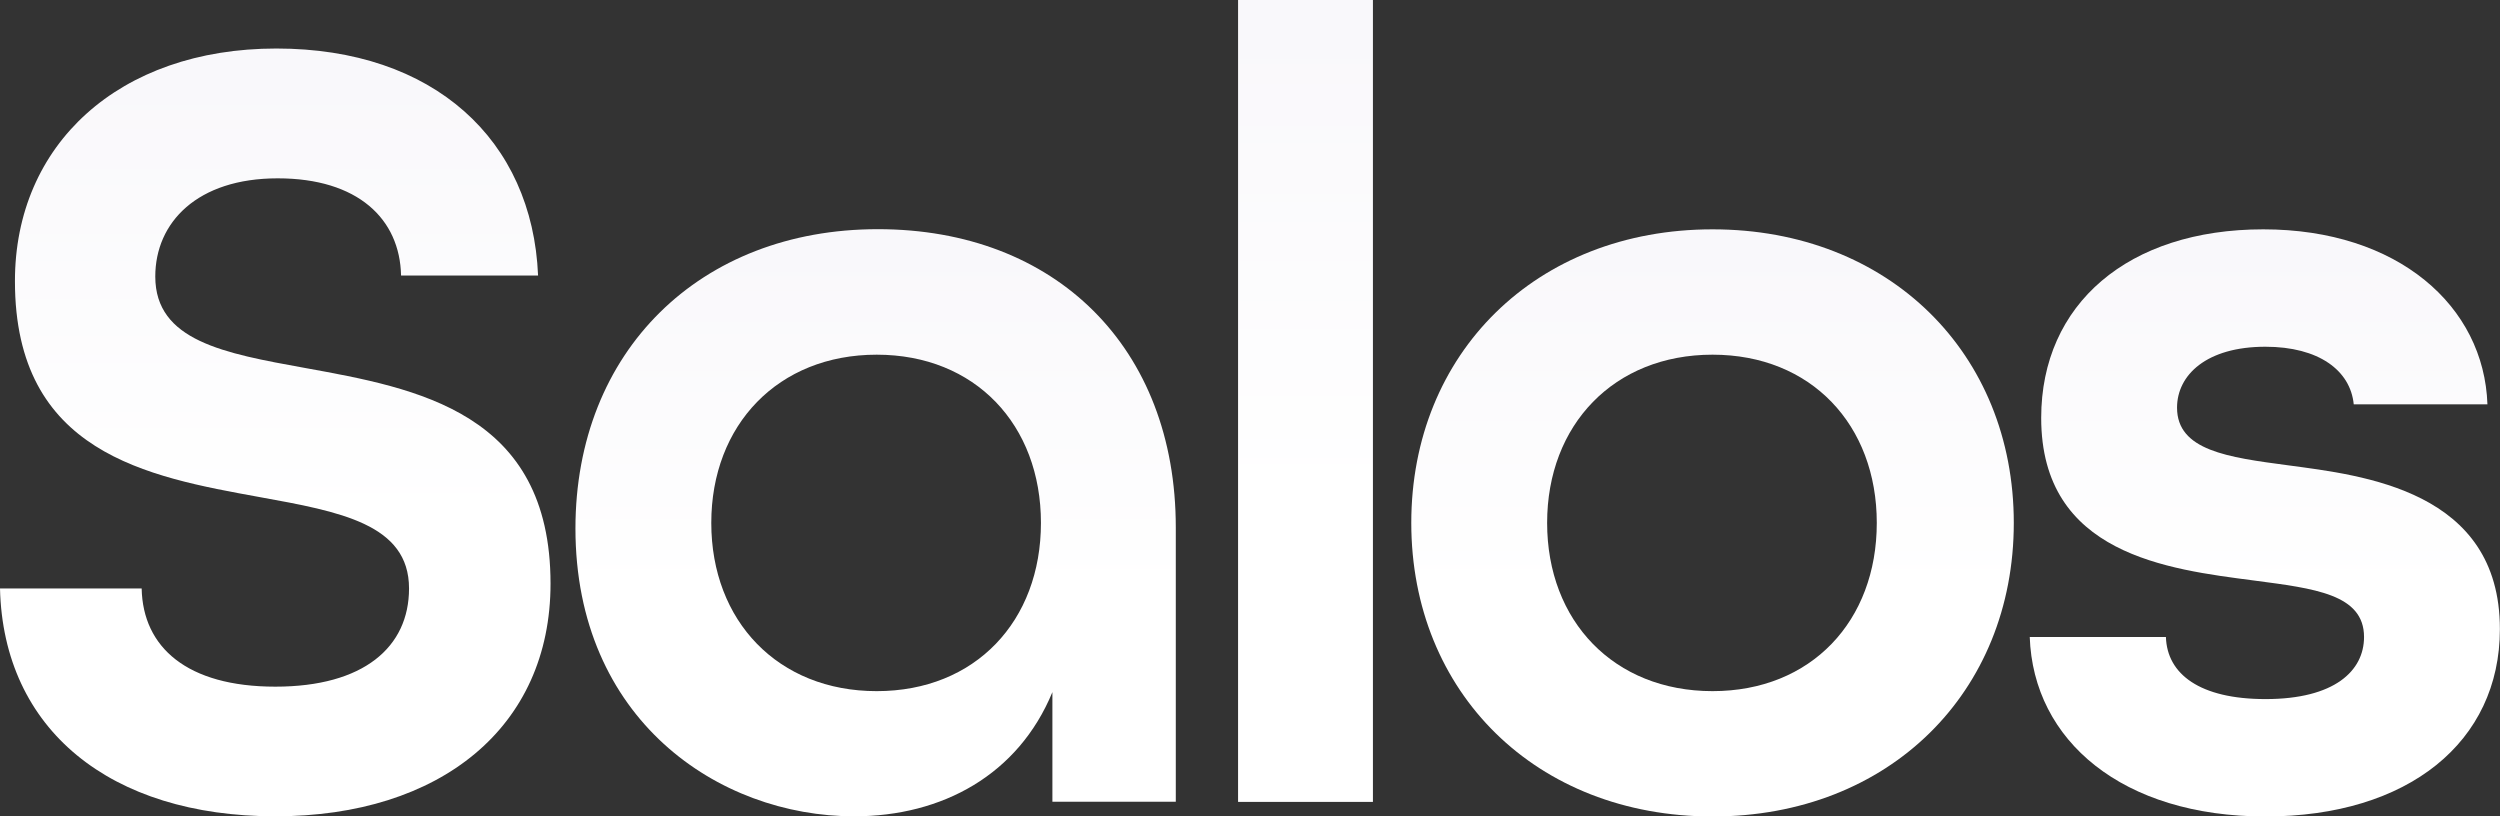 <svg width="989" height="323" viewBox="0 0 989 323" fill="none" xmlns="http://www.w3.org/2000/svg">
<rect x="0" y="0" width="989" height="323" fill="#333333" stroke="none"/>
<path d="M0 232.799H56.041C56.501 256.052 73.976 271.642 108.928 271.642C143.879 271.642 161.815 255.987 161.815 232.799C161.815 207.318 134.484 202.405 102.686 196.641C58.34 188.584 5.913 179.217 5.913 111.291C5.847 57.185 47.04 19.193 109.322 19.193C171.604 19.193 210.628 55.351 212.862 108.998H158.661C158.201 86.662 141.645 70.548 109.847 70.548C78.049 70.548 61.428 87.972 61.428 109.391C61.428 134.872 88.758 139.784 120.556 145.549C164.902 153.606 217.79 162.973 217.79 230.899C217.79 287.625 174.297 322.931 108.928 322.931C43.558 322.931 1.314 288.607 0 232.799Z" fill="url(#paint0_linear_1196_1518)"/>
<path d="M227.644 209.091C227.644 138.937 276.918 90.662 347.281 90.662C417.643 90.662 465.143 137.562 465.143 208.633V317.171H416.329V273.808C402.861 306.429 372.837 322.935 337.886 322.935C284.079 322.935 227.644 284.485 227.644 209.026V209.091ZM411.796 206.864C411.796 168.021 385.78 140.313 346.821 140.313C307.862 140.313 281.385 168.021 281.385 206.864C281.385 245.707 307.796 273.415 346.821 273.415C385.845 273.415 411.796 245.707 411.796 206.864Z" fill="url(#paint1_linear_1196_1518)"/>
<path d="M489.781 0H543.128V317.231H489.781V0Z" fill="url(#paint2_linear_1196_1518)"/>
<path d="M558.303 206.863C558.303 139.853 607.576 90.726 677.479 90.726C747.382 90.726 796.656 139.853 796.656 206.863C796.656 273.873 747.382 323 677.479 323C607.576 323 558.303 273.873 558.303 206.863ZM742.455 206.863C742.455 168.02 716.438 140.312 677.479 140.312C638.52 140.312 612.044 168.02 612.044 206.863C612.044 245.706 638.455 273.414 677.479 273.414C716.504 273.414 742.455 245.706 742.455 206.863Z" fill="url(#paint3_linear_1196_1518)"/>
<path d="M803.029 251.995H856.836C857.296 266.733 870.304 276.558 896.255 276.558C923.585 276.558 935.214 265.357 935.214 251.995C935.214 235.029 915.504 232.802 891.722 229.658C857.69 225.204 807.497 219.374 807.497 165.334C807.497 120.203 841.988 90.726 895.335 90.726C948.682 90.726 982.714 121.12 984.028 159.963H931.141C929.827 146.535 917.278 137.168 896.189 137.168C872.866 137.168 861.238 148.369 861.238 161.273C861.238 178.238 881.407 180.924 905.124 184.068C934.688 188.064 988.955 193.893 988.955 248.851C988.955 293.524 952.69 323 896.189 323C839.689 323 804.343 293.065 802.963 251.929L803.029 251.995Z" fill="url(#paint4_linear_1196_1518)"/>
<defs>
<linearGradient id="paint0_linear_1196_1518" x1="108.569" y1="207.736" x2="108.569" y2="28.597" gradientUnits="userSpaceOnUse">
<stop stop-color="white"/>
<stop offset="1" stop-color="#F9F8FB"/>
</linearGradient>
<linearGradient id="paint1_linear_1196_1518" x1="346.039" y1="234.844" x2="346.039" y2="97.853" gradientUnits="userSpaceOnUse">
<stop stop-color="white"/>
<stop offset="1" stop-color="#F9F8FB"/>
</linearGradient>
<linearGradient id="paint2_linear_1196_1518" x1="516.374" y1="196.919" x2="516.374" y2="9.821" gradientUnits="userSpaceOnUse">
<stop stop-color="white"/>
<stop offset="1" stop-color="#F9F8FB"/>
</linearGradient>
<linearGradient id="paint3_linear_1196_1518" x1="677.123" y1="234.909" x2="677.123" y2="97.917" gradientUnits="userSpaceOnUse">
<stop stop-color="white"/>
<stop offset="1" stop-color="#F9F8FB"/>
</linearGradient>
<linearGradient id="paint4_linear_1196_1518" x1="895.681" y1="234.909" x2="895.681" y2="97.917" gradientUnits="userSpaceOnUse">
<stop stop-color="white"/>
<stop offset="1" stop-color="#F9F8FB"/>
</linearGradient>
</defs>
</svg>

